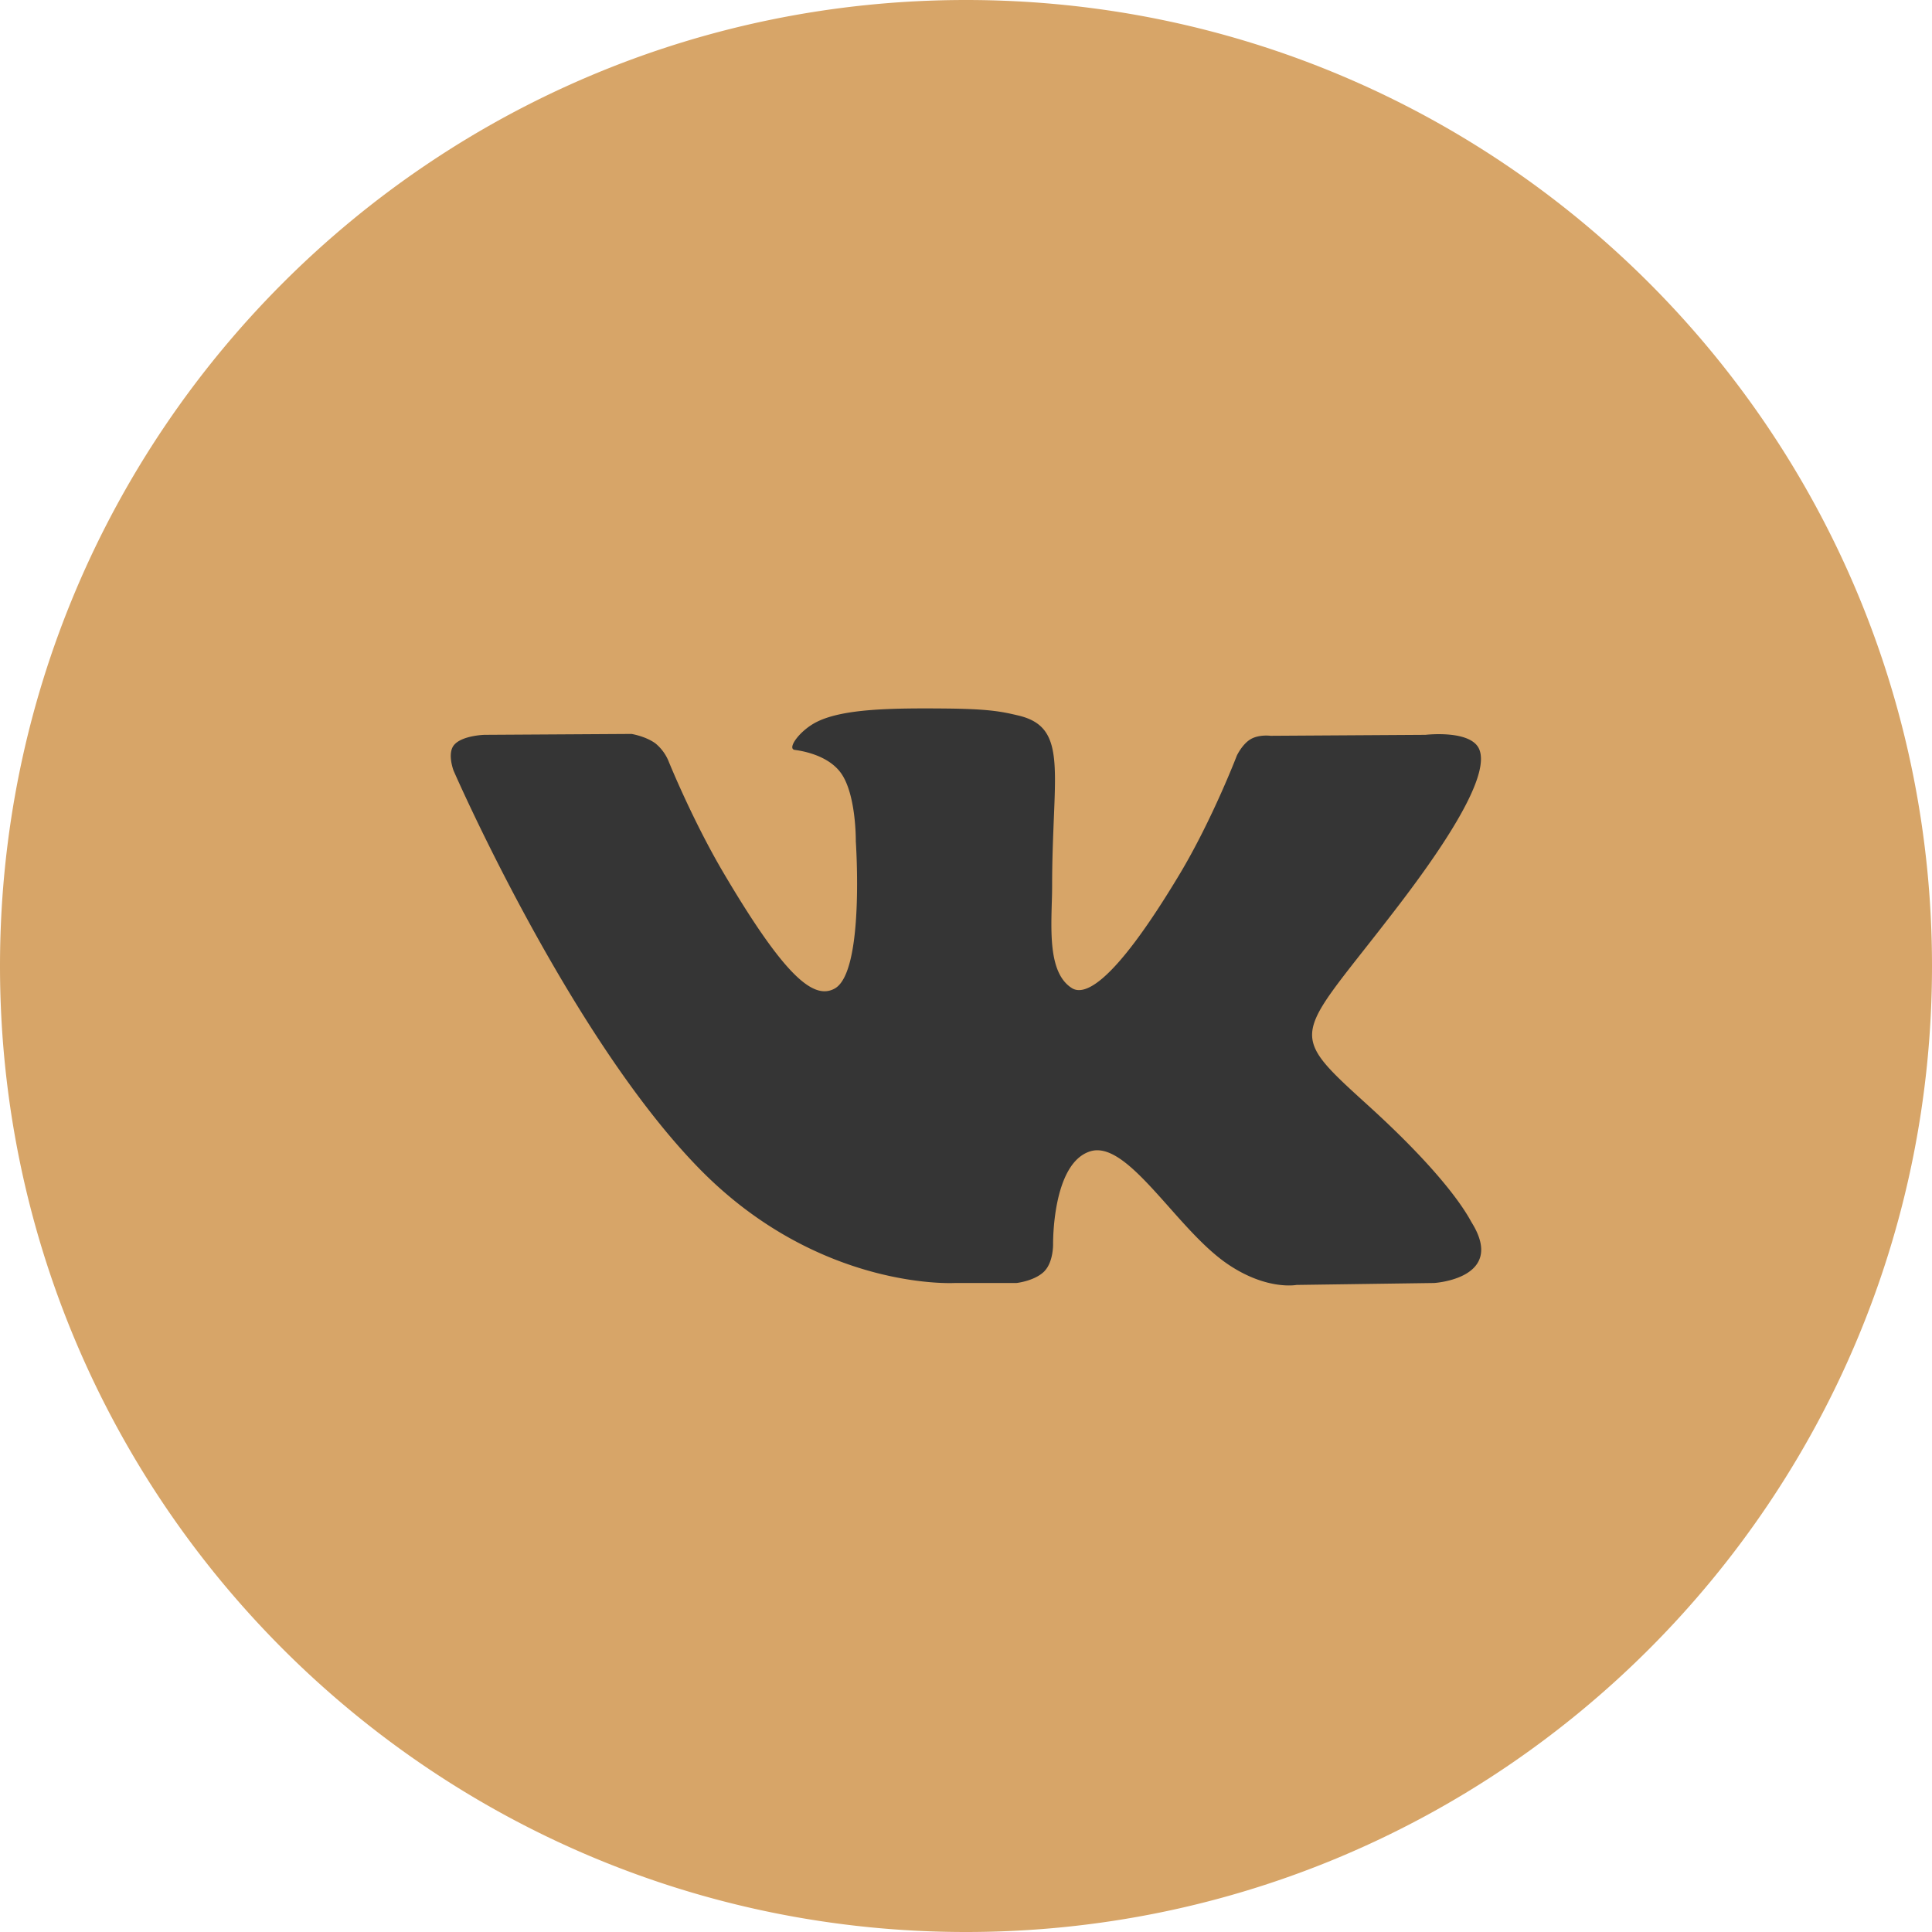 <svg width="26" height="26" fill="none" xmlns="http://www.w3.org/2000/svg"><path fill="#353535" d="M4 6h17v14H4z"/><path fill-rule="evenodd" clip-rule="evenodd" d="M13 0C5.82 0 0 5.82 0 13s5.82 13 13 13 13-5.82 13-13S20.18 0 13 0zm1.059 17.104c-.129.135-.379.162-.379.162h-.829s-1.828.108-3.439-1.538c-1.757-1.795-3.308-5.357-3.308-5.357s-.09-.234.008-.347c.109-.127.407-.135.407-.135l1.98-.012s.187.03.32.126a.61.61 0 01.173.228s.32.795.744 1.514c.828 1.404 1.213 1.711 1.494 1.56.41-.218.287-1.984.287-1.984s.008-.64-.206-.926c-.165-.22-.477-.285-.615-.303-.112-.015.071-.27.308-.383.357-.171.987-.181 1.73-.174.58.006.747.041.974.095.526.125.51.524.474 1.385-.01.258-.023.557-.023.902 0 .078-.002.16-.005.245-.012.442-.026.947.27 1.135.152.096.523.014 1.451-1.533.44-.734.77-1.596.77-1.596s.073-.154.185-.22c.114-.067.269-.046.269-.046l2.085-.013s.627-.074.727.205c.107.29-.233.97-1.085 2.085-.808 1.058-1.202 1.447-1.166 1.791.027.252.282.48.773.926 1.024.933 1.299 1.424 1.364 1.542l.013.022c.459.748-.51.806-.51.806l-1.852.026s-.397.077-.92-.276c-.275-.185-.543-.486-.798-.774-.39-.438-.75-.844-1.058-.748-.516.161-.5 1.252-.5 1.252s.004.234-.114.358z" fill="#D7A568"/></svg>